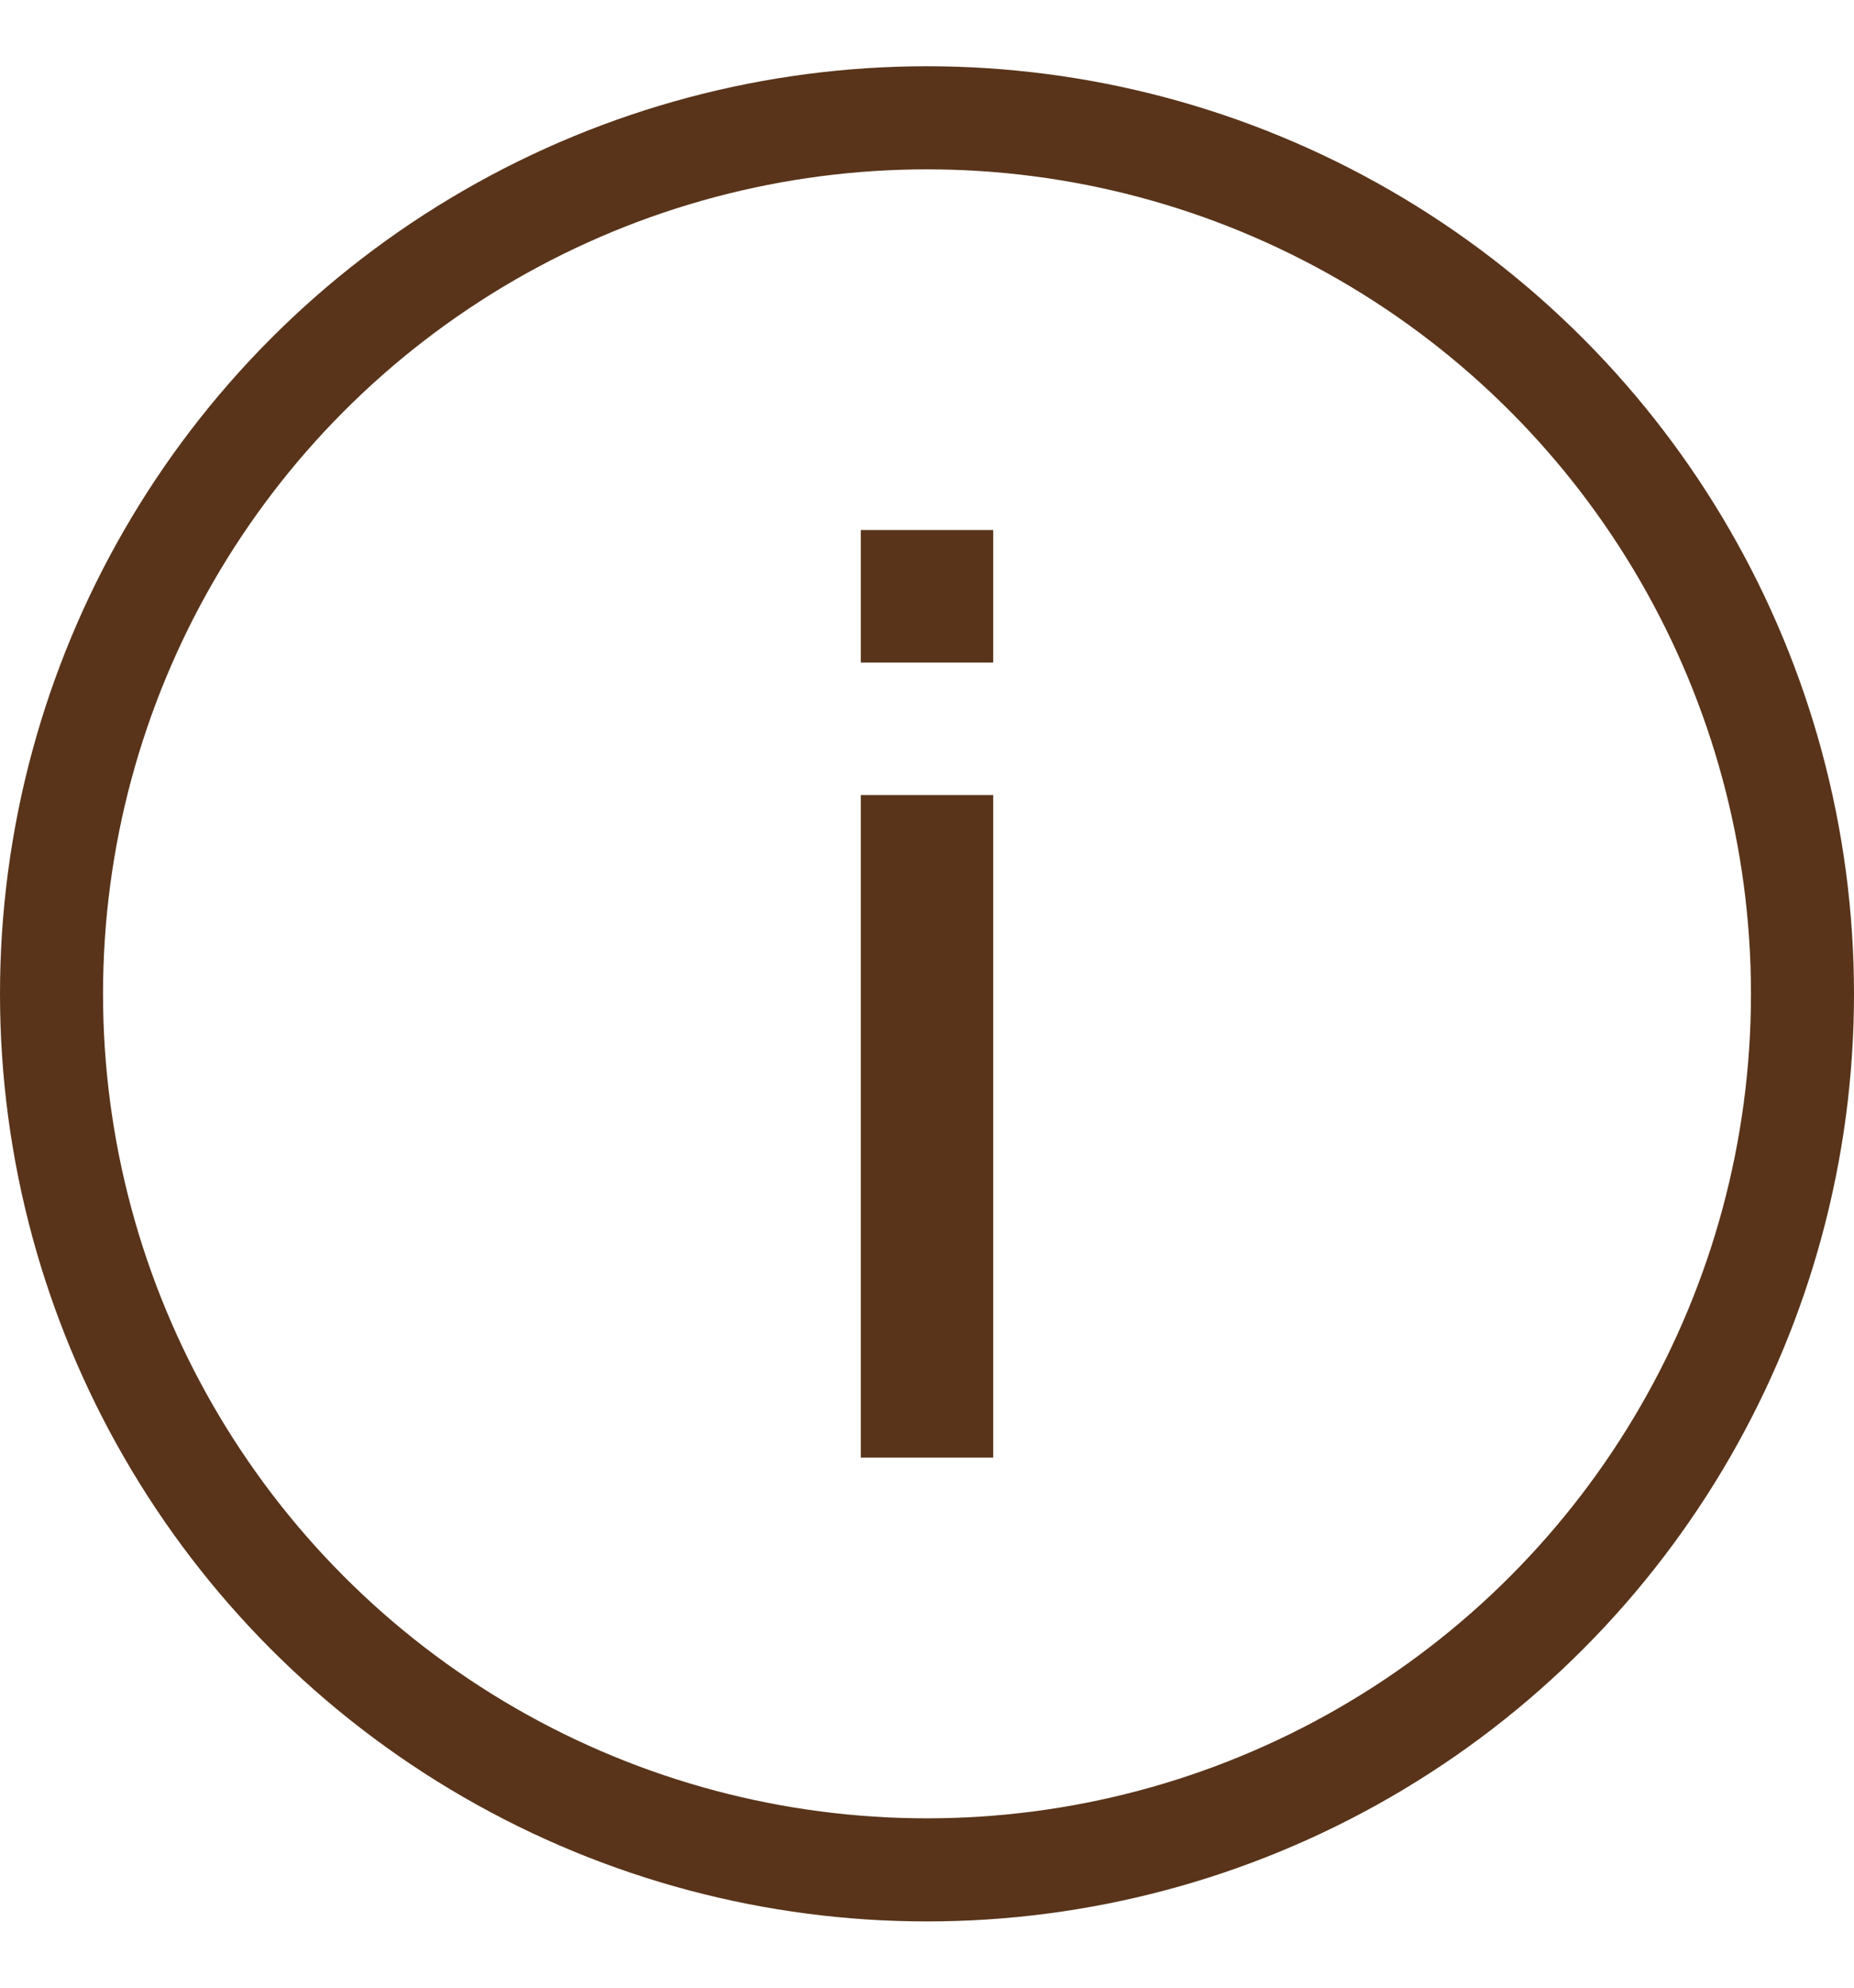 <svg width="14" height="15" viewBox="0 0 14 15" fill="none" xmlns="http://www.w3.org/2000/svg">
<circle cx="7" cy="7.5" r="6.611" stroke="#59341A" stroke-width="0.778"/>
<rect width="1" height="5" transform="matrix(1 0 0 -1 6.5 11)" fill="#59341A"/>
<rect width="1" height="1" transform="matrix(1 0 0 -1 6.5 5)" fill="#59341A"/>
</svg>
